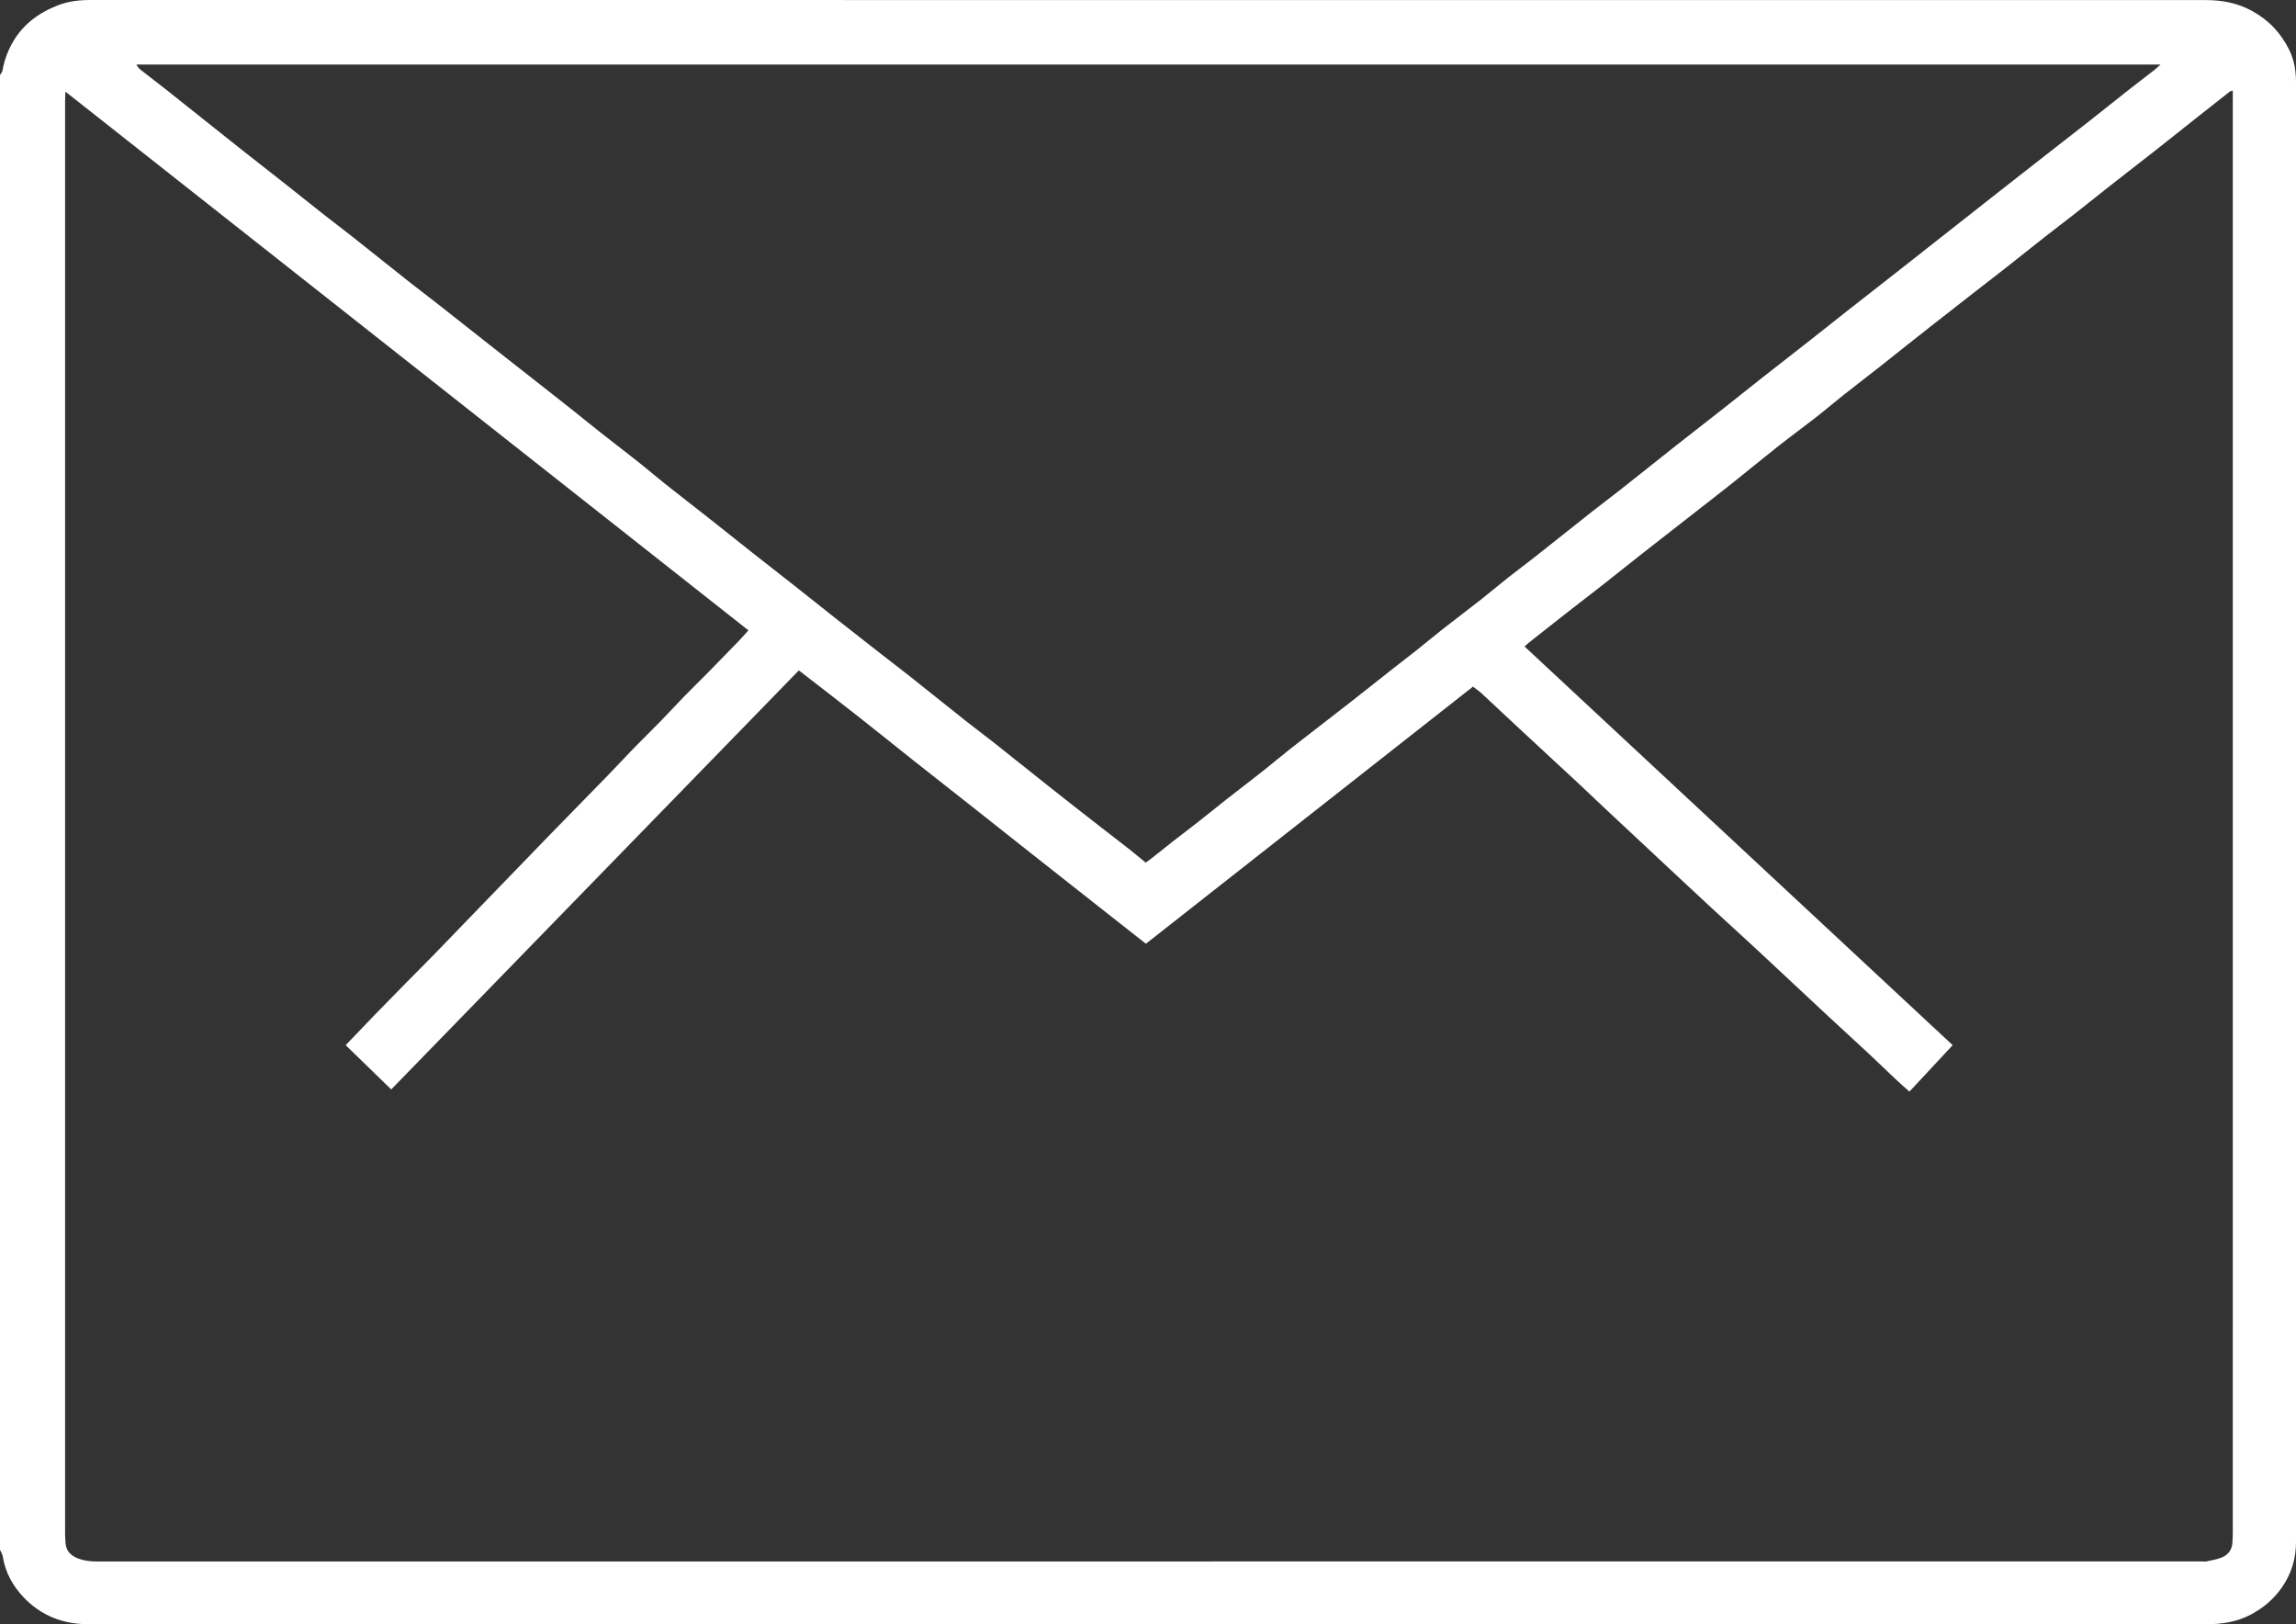 <?xml version="1.0" encoding="UTF-8"?>
<svg id="Ebene_1" xmlns="http://www.w3.org/2000/svg" viewBox="0 0 1633.2 1155.15">
  <rect x="0" y="0" width="1633.2" height="1155.15" fill="#333333" stroke="none"/>
  <path d="M0,1102.24C0,752.63,0,403.01,0,53.4c.6-1.07,1.54-2.07,1.75-3.21,1.23-6.81,3.42-13.12,6.82-19.27C16.01,17.45,27.48,9.09,41.36,3.71,48.68.87,56.52,0,64.43,0c501.6.02,1003.2.01,1504.8.06,11.43,0,22.32,2.05,32.68,7.71,12.03,6.56,20.66,15.89,26.57,27.92,3.49,7.12,4.72,14.82,4.72,22.8-.04,346.09-.04,692.17,0,1038.26,0,11.72-3.17,22.23-9.83,31.93-5.85,8.53-13.39,14.94-22.41,19.67-9.85,5.17-20.49,6.81-31.55,6.81-501.44-.04-1002.88-.03-1504.32-.04-2.56,0-5.12,0-7.67-.17-15.85-1.05-29.5-7.37-40.39-18.68-7.82-8.13-13.3-17.94-15.09-29.44-.25-1.59-1.28-3.06-1.94-4.59ZM1588.23,64.46c-1.11.3-1.63.29-1.96.54-7.9,6.2-15.79,12.43-23.66,18.66-9.64,7.63-19.24,15.32-28.91,22.91-10.79,8.48-21.66,16.85-32.45,25.32-8.91,7-17.73,14.11-26.64,21.1-6.53,5.12-13.18,10.09-19.7,15.22-9.42,7.39-18.75,14.9-28.16,22.3-7.4,5.82-14.88,11.54-22.31,17.33-10.45,8.15-20.9,16.3-31.33,24.48-5.4,4.23-10.78,8.5-16.16,12.76-6.37,5.05-12.69,10.16-19.09,15.18-8.92,7-17.93,13.87-26.82,20.91-6.51,5.15-12.8,10.57-19.34,15.67-8.81,6.88-17.86,13.45-26.64,20.37-11.15,8.79-22.07,17.86-33.18,26.69-10.5,8.34-21.12,16.54-31.69,24.79-10.69,8.35-21.4,16.66-32.06,25.04-9.53,7.49-18.98,15.1-28.52,22.59-8.67,6.8-17.43,13.48-26.12,20.27-8.8,6.88-17.56,13.82-26.32,20.75-.82.65-1.56,1.42-2.69,2.48,101.57,94.57,202.86,188.88,304.5,283.51-10.37,11.14-20.5,22.03-30.75,33.03-3.68-3.3-7.02-6.19-10.24-9.22-6.51-6.12-12.89-12.36-19.42-18.45-9.34-8.7-18.8-17.27-28.14-25.97-16.95-15.77-33.81-31.63-50.77-47.39-10.98-10.2-22.1-20.26-33.12-30.43-8.08-7.46-16.1-15-24.14-22.5-8.63-8.06-17.25-16.12-25.87-24.17-7.45-6.97-14.92-13.92-22.36-20.9-7.1-6.67-14.12-13.41-21.25-20.05-14.02-13.05-28.11-26.02-42.14-39.06-9-8.36-17.92-16.8-26.94-25.14-1.83-1.69-3.93-3.08-6.07-4.74-77.74,61.1-155.11,121.91-232.67,182.87-14.04-11.05-27.69-21.79-41.33-32.53-13.68-10.77-27.36-21.54-41.02-32.33-13.66-10.78-27.28-21.6-40.94-32.38-13.78-10.87-27.6-21.68-41.36-32.58-13.63-10.79-27.15-21.72-40.82-32.47-13.64-10.72-27.4-21.29-41.38-32.13-96.92,99.62-193.41,198.79-289.97,298.03-11.08-10.77-21.69-21.09-32.4-31.5,7.18-7.49,14.08-14.74,21.05-21.92,7.1-7.33,14.25-14.62,21.41-21.89,6.6-6.71,13.3-13.33,19.87-20.08,11.46-11.78,22.85-23.63,34.27-35.45,4.77-4.93,9.54-9.86,14.31-14.79,11.45-11.84,22.87-23.7,34.35-35.5,13.91-14.3,27.91-28.51,41.82-42.82,5.9-6.06,11.61-12.31,17.51-18.37,6.46-6.63,13.1-13.08,19.56-19.71,5.57-5.71,10.94-11.6,16.5-17.31,5.79-5.94,11.73-11.72,17.55-17.62,7.27-7.39,14.5-14.82,21.71-22.28,2.17-2.24,4.18-4.63,6.56-7.28C370.34,320.5,208.89,193.2,46.55,65.19c-.12,3.21-.25,5.23-.25,7.25,0,339.37,0,678.75,0,1018.12,0,2.07.18,4.15.26,6.22.23,6.07,3.71,9.62,9.09,11.66,4.23,1.6,8.59,2.1,13.14,2.1,499.05-.05,998.09-.05,1497.14-.05,1.28,0,2.61.23,3.83-.05,3.71-.83,7.57-1.42,11.02-2.92,4.15-1.81,6.81-5.27,7.17-10.03.19-2.55.28-5.11.28-7.66.01-194.48.01-388.95.01-583.43,0-145.22,0-290.44,0-435.65v-6.29ZM814.97,613.53c1.95-1.45,3.38-2.45,4.75-3.53,4.76-3.77,9.46-7.6,14.24-11.33,6.42-5.01,12.93-9.89,19.33-14.92,6.4-5.02,12.69-10.18,19.09-15.21,8.67-6.8,17.44-13.46,26.08-20.29,6.76-5.34,13.32-10.93,20.1-16.24,13.7-10.72,27.53-21.29,41.25-32,10.32-8.05,20.54-16.22,30.83-24.32,5.52-4.34,11.12-8.57,16.62-12.94,6.49-5.16,12.85-10.5,19.37-15.62,8.79-6.89,17.74-13.59,26.52-20.49,6.65-5.22,13.1-10.69,19.73-15.94,6.01-4.75,12.18-9.29,18.2-14.03,13.79-10.88,27.49-21.85,41.28-32.72,7.02-5.54,14.2-10.87,21.22-16.41,13.15-10.38,26.21-20.87,39.37-31.25,10.77-8.5,21.65-16.88,32.44-25.37,9.28-7.3,18.47-14.7,27.75-22,11.68-9.18,23.42-18.28,35.1-27.45,8.53-6.7,16.99-13.49,25.52-20.19,11.42-8.97,22.89-17.89,34.32-26.85,8.92-6.99,17.8-14.01,26.71-21.02,15.43-12.14,30.85-24.29,46.29-36.42,11.06-8.68,22.13-17.33,33.21-25.99,10.81-8.45,21.65-16.85,32.44-25.32,9.04-7.1,17.99-14.31,27.02-21.42,6.27-4.93,12.62-9.75,18.91-14.65,1.18-.92,2.25-1.98,4.17-3.69H97.03c.94,1.93,2.29,3.17,3.72,4.29,5.91,4.61,11.87,9.14,17.76,13.79,8.14,6.42,16.22,12.92,24.33,19.37,9.74,7.76,19.47,15.54,29.25,23.26,10.52,8.31,21.11,16.53,31.63,24.83,9.02,7.12,17.96,14.33,26.99,21.43,6.9,5.43,13.94,10.68,20.82,16.13,13.27,10.49,26.44,21.09,39.71,31.58,6.51,5.15,13.16,10.11,19.69,15.24,16.44,12.92,32.84,25.9,49.28,38.83,10.91,8.59,21.86,17.14,32.78,25.72,5.4,4.24,10.79,8.49,16.16,12.77,6.23,4.97,12.4,10.02,18.67,14.95,8.91,7.01,17.92,13.87,26.8,20.91,6.25,4.95,12.28,10.18,18.53,15.14,11.13,8.82,22.38,17.51,33.54,26.3,9.02,7.11,17.97,14.33,26.99,21.44,10.66,8.4,21.38,16.73,32.03,25.13,9.4,7.41,18.72,14.9,28.12,22.31,11.03,8.69,22.09,17.33,33.15,25.97,6.92,5.4,13.92,10.7,20.8,16.15,13.13,10.41,26.18,20.93,39.31,31.33,6.76,5.35,13.69,10.48,20.45,15.82,13.4,10.6,26.7,21.32,40.1,31.92,11.14,8.82,22.34,17.56,33.55,26.31,7.17,5.6,14.42,11.1,21.58,16.72,4,3.14,7.88,6.42,12.2,9.95Z" fill="#fff"/>
</svg>